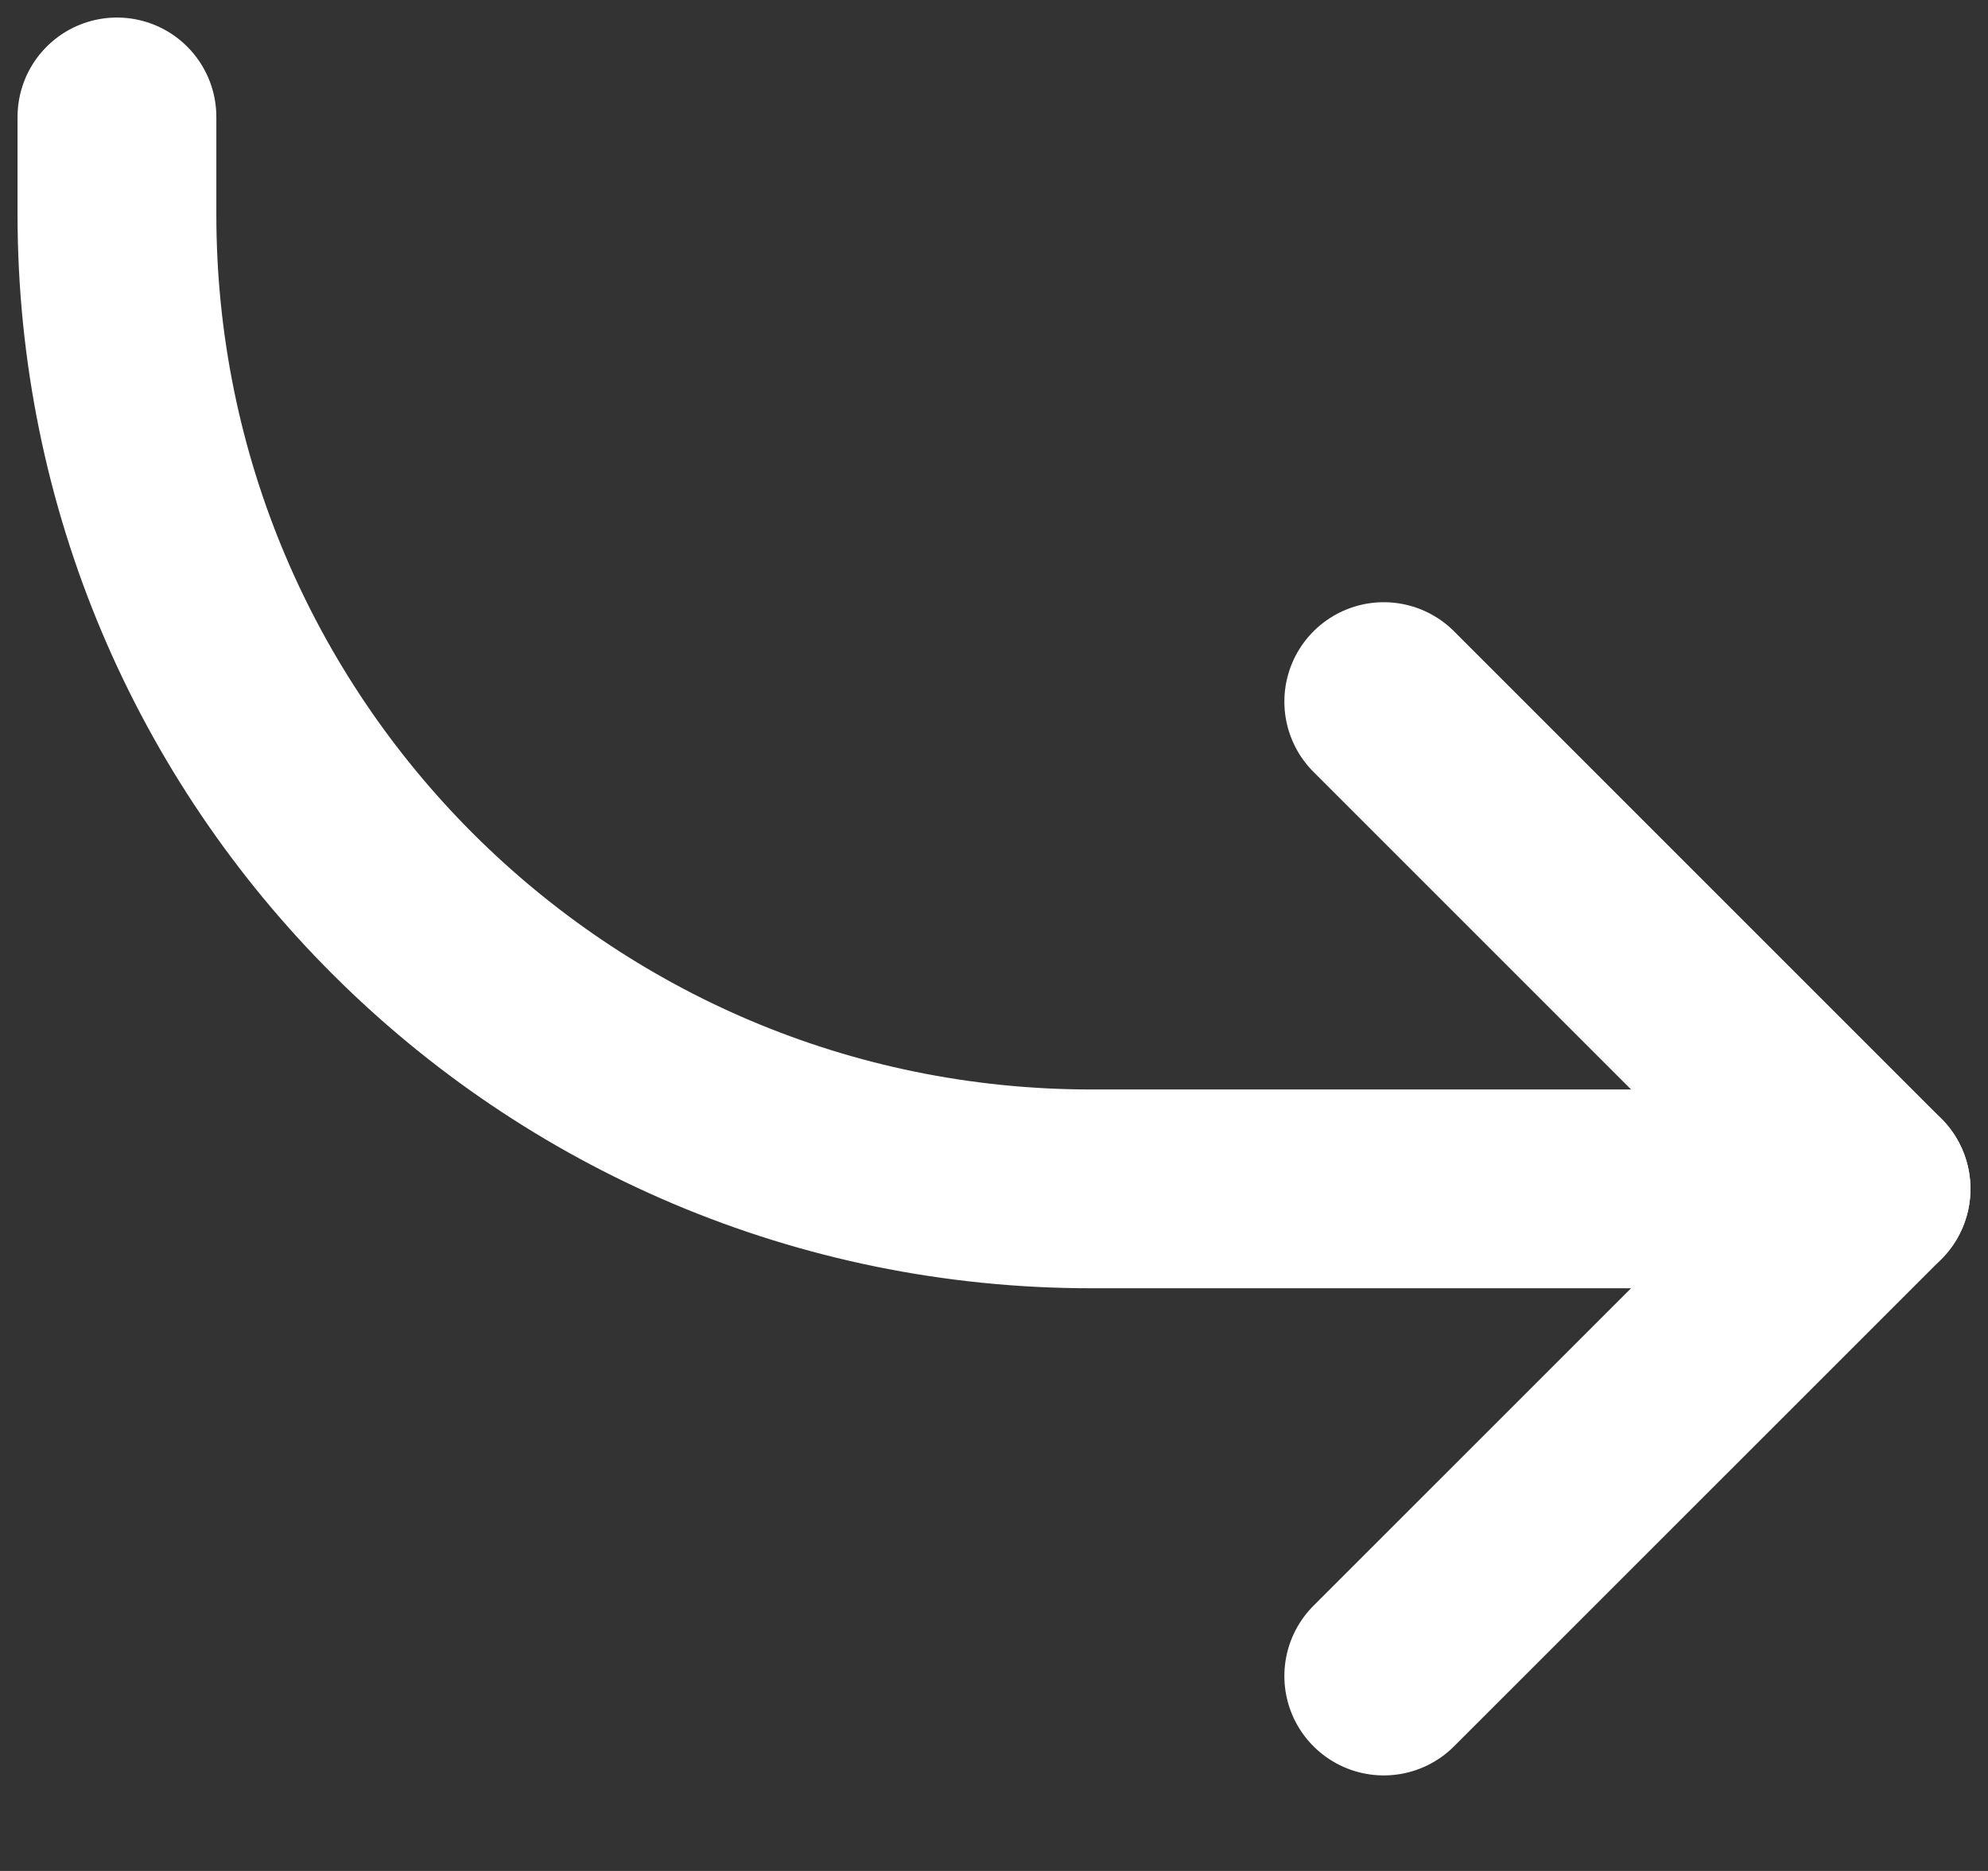 <?xml version="1.0" encoding="UTF-8"?> <svg xmlns="http://www.w3.org/2000/svg" width="17" height="16" viewBox="0 0 17 16" fill="none"><rect x="0" y="0" width="17" height="16" fill="#333333" stroke="none"/><path d="M11.833 14.333L16 10.167L11.833 6" stroke="white" stroke-width="1.7" stroke-linecap="round" stroke-linejoin="round"></path><path d="M16 10.167H9.333C4.731 10.167 1 6.436 1 1.833V1" stroke="white" stroke-width="1.7" stroke-linecap="round" stroke-linejoin="round"></path></svg> 